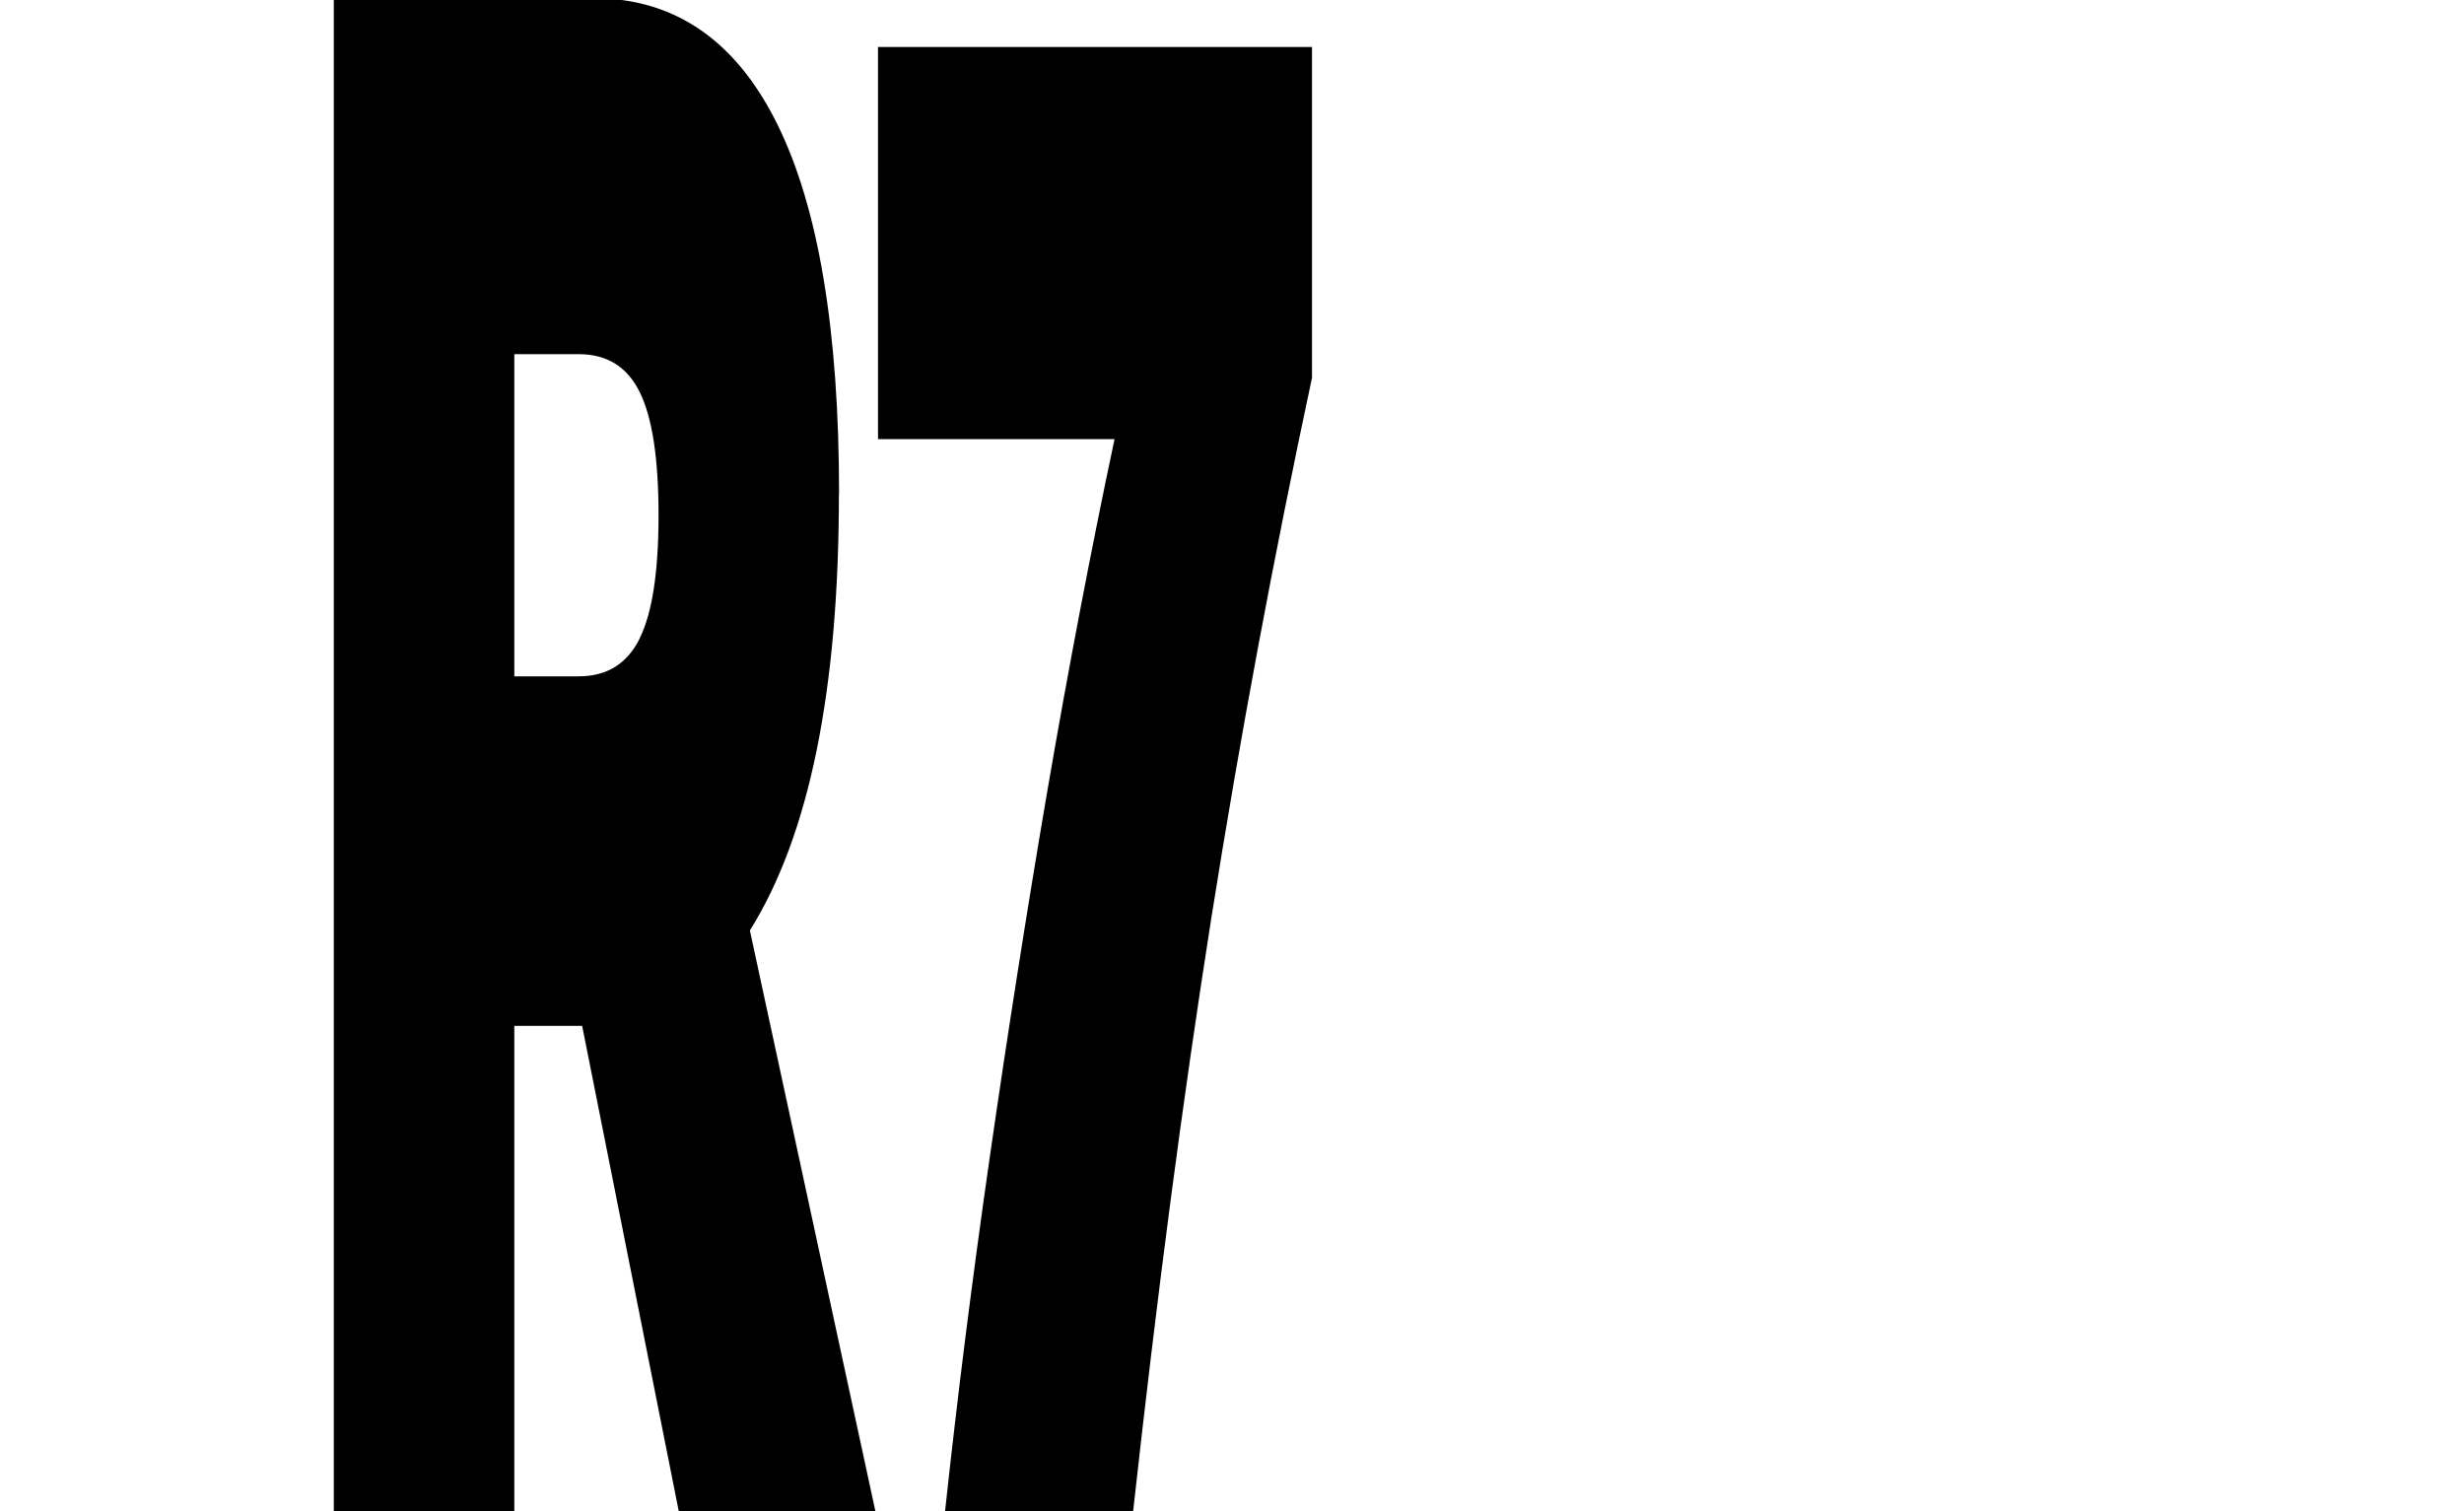 <svg viewBox="0 0 150 92" fill="none" xmlns="http://www.w3.org/2000/svg"><g clip-path="url(#clip0_1241_16804_r7)"><path d="M53.45 2.86V26.73H67.85C66.41 33.52 65.05 40.64 63.77 48.08C62.5 55.52 61.33 62.96 60.26 70.4C59.19 77.84 58.28 85.04 57.53 92.01H68.98C70.43 78.85 72.02 66.79 73.75 55.83C75.49 44.87 77.53 33.92 79.87 23V2.86H53.45ZM51.08 30.08C51.08 20.1 49.82 12.58 47.29 7.5C45.05 3.01 41.88 0.51 37.77 -0.01H20.32V91.99H31.31V62.45H35.44L41.32 91.99H53.29L45.65 56.64C49.26 50.88 51.07 42.02 51.07 30.07L51.08 30.08ZM38.95 38.85C38.19 40.4 36.95 41.17 35.23 41.17H31.31V21.56H35.23C36.95 21.56 38.19 22.33 38.95 23.88C39.71 25.43 40.09 27.92 40.09 31.36C40.09 34.8 39.71 37.29 38.95 38.84V38.85Z" fill="currentColor"></path></g><defs><clipPath id="clip0_1241_16804_r7"><rect width="150" height="92" fill="white"></rect></clipPath></defs></svg>
